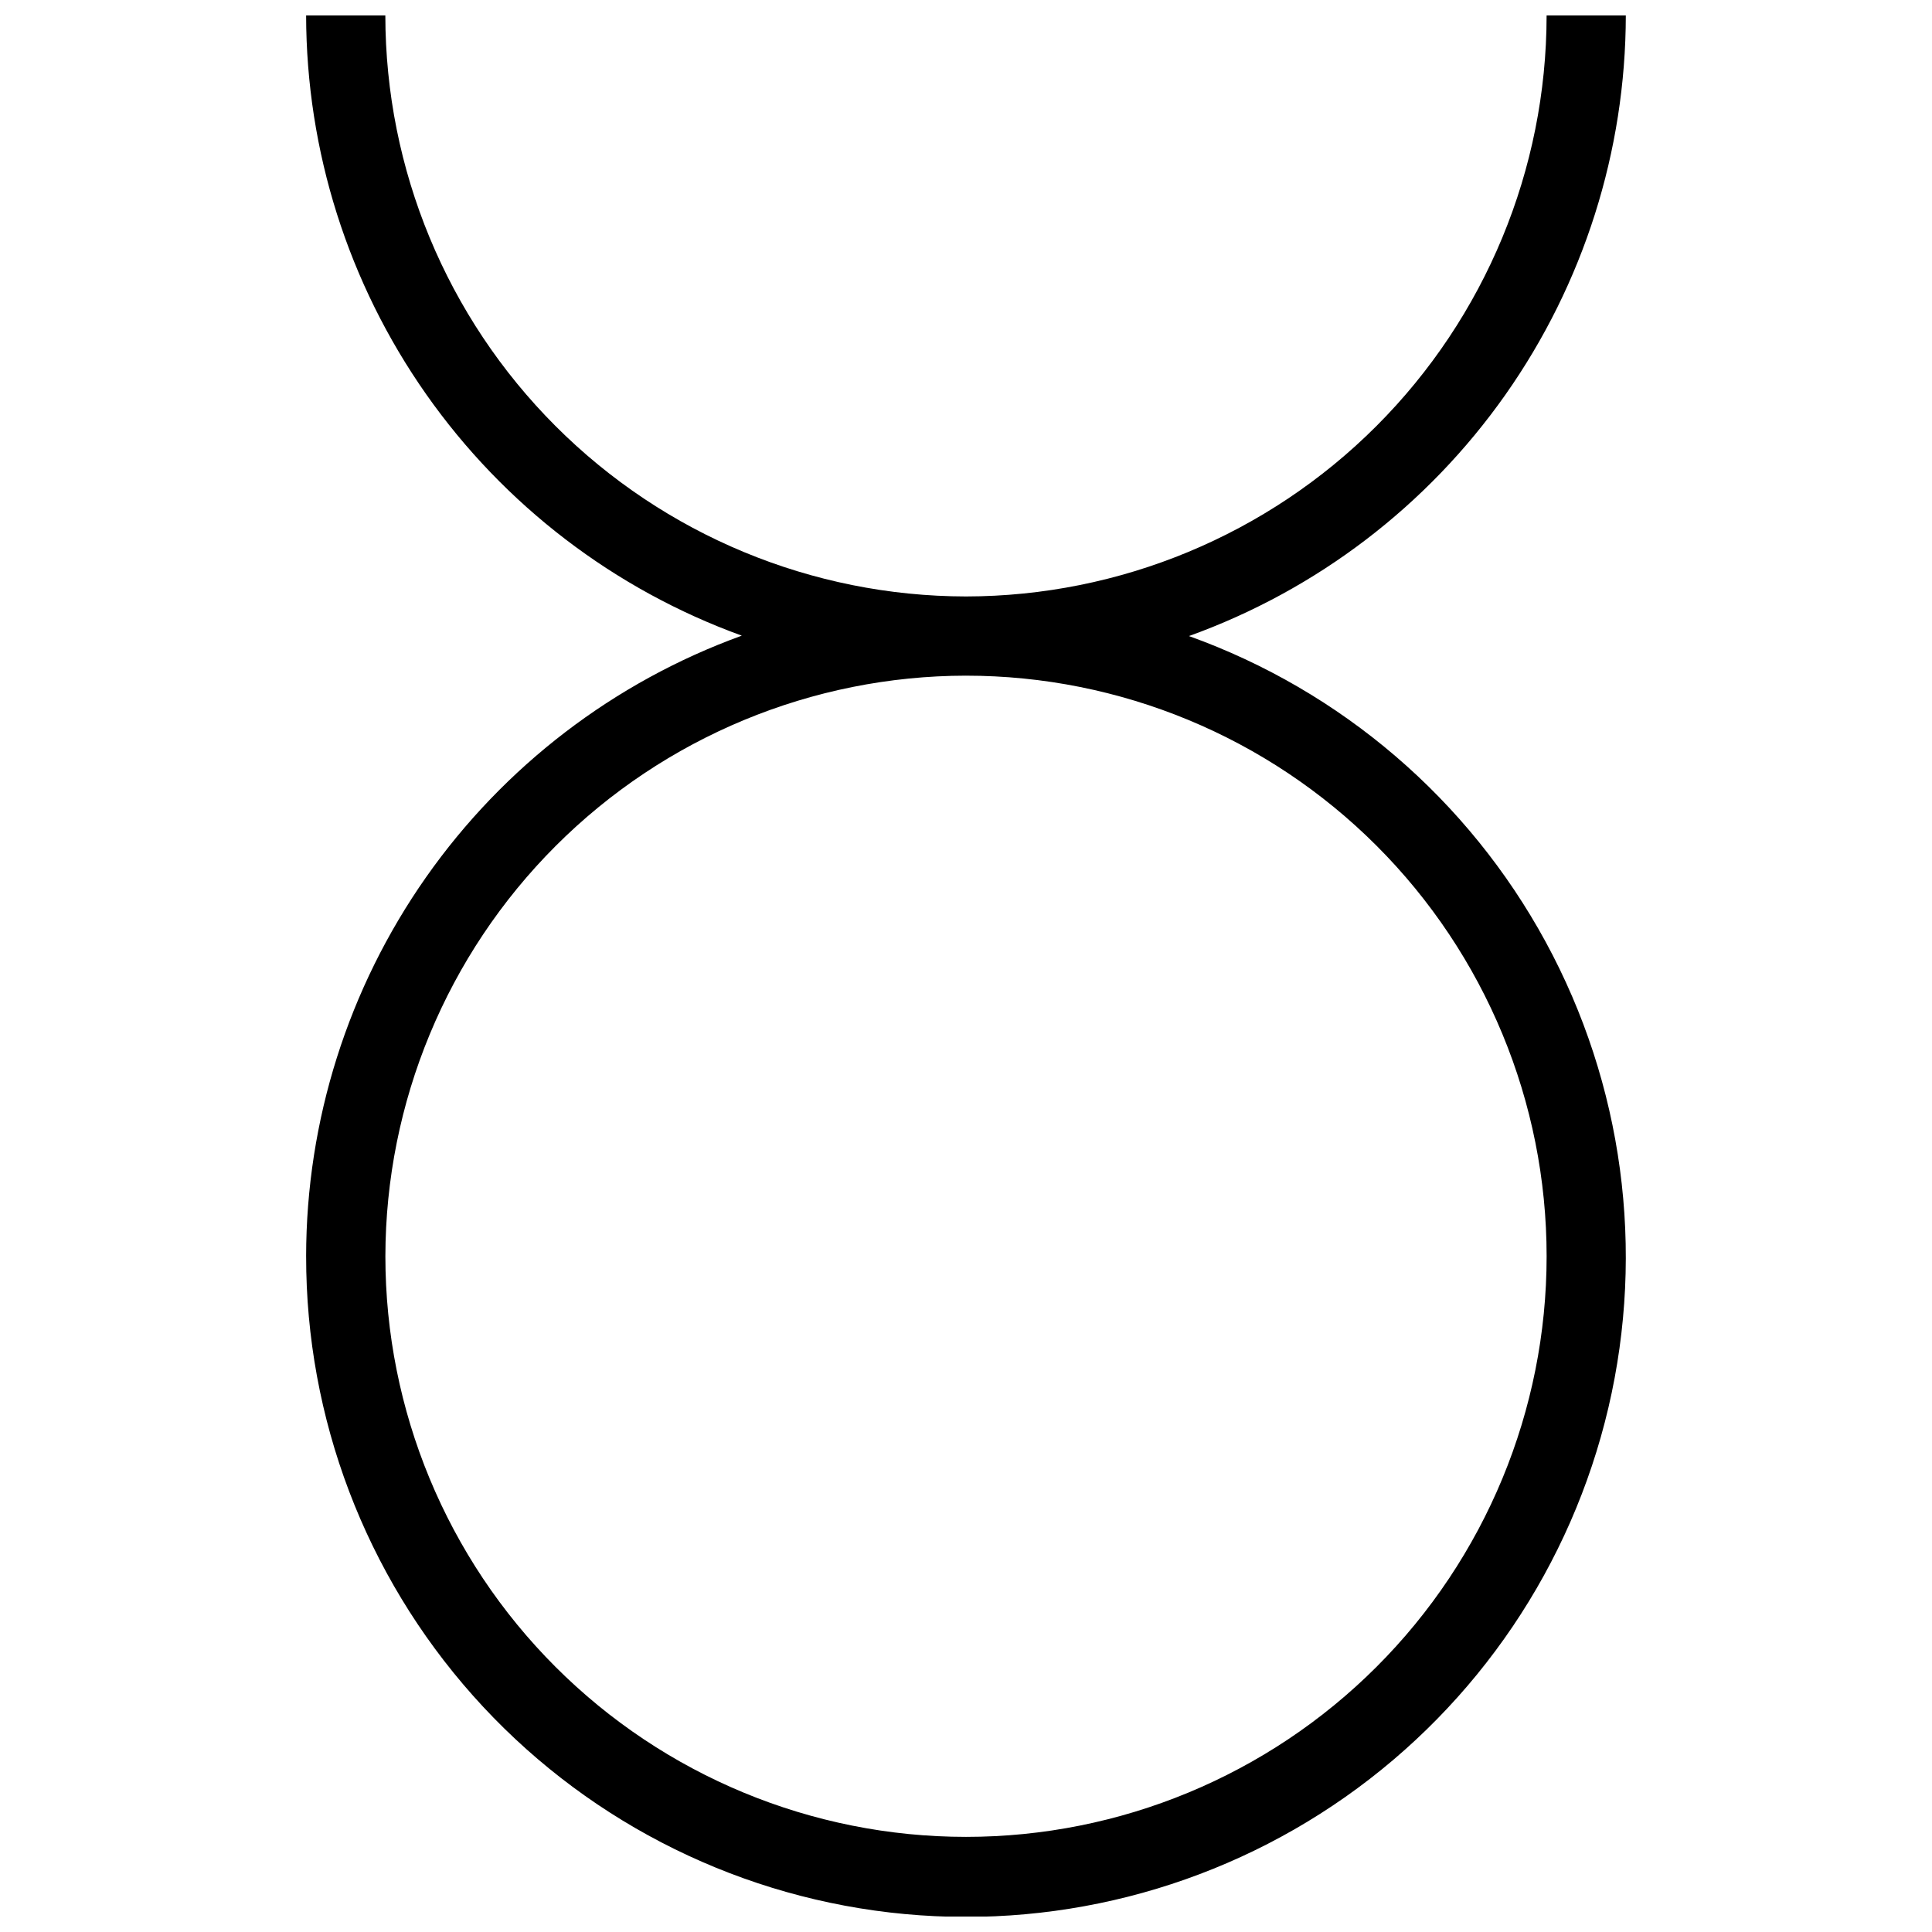 <?xml version="1.0" encoding="UTF-8"?>
<!-- Uploaded to: ICON Repo, www.svgrepo.com, Generator: ICON Repo Mixer Tools -->
<svg width="800px" height="800px" version="1.1" viewBox="144 144 512 512" xmlns="http://www.w3.org/2000/svg">
 <defs>
  <clipPath id="a">
   <path d="m225 148.09h350v503.81h-350z"/>
  </clipPath>
 </defs>
 <g clip-path="url(#a)">
  <path d="m225.13 476.93c-0.051 42.918 15.684 84.355 44.207 116.42 28.523 32.07 67.84 52.527 110.47 57.48 42.629 4.957 85.594-5.938 120.71-30.609 35.113-24.672 59.934-61.398 69.727-103.18 9.793-41.785 3.875-85.711-16.621-123.42-20.496-37.703-54.145-66.555-94.539-81.059 33.863-12.191 63.148-34.523 83.863-63.953 20.715-29.43 31.859-64.527 31.91-100.52h-20.992c-0.027 40.809-16.246 79.941-45.094 108.81-28.848 28.867-67.969 45.113-108.78 45.168-40.812-0.055-79.934-16.301-108.78-45.168-28.848-28.867-45.062-68-45.094-108.81h-20.992c0.051 35.934 11.156 70.984 31.812 100.39 20.656 29.402 49.859 51.742 83.645 63.977-33.801 12.242-63.02 34.598-83.676 64.023s-31.75 64.496-31.781 100.45zm174.87-153.87c40.809 0 79.945 16.211 108.8 45.066 28.859 28.859 45.07 67.996 45.07 108.8s-16.211 79.949-45.07 108.8c-28.855 28.855-67.992 45.066-108.8 45.066-40.812 0-79.949-16.211-108.8-45.066-28.855-28.855-45.07-67.996-45.07-108.8 0.059-40.793 16.285-79.898 45.133-108.74 28.844-28.844 67.949-45.074 108.74-45.129z"/>
 </g>
</svg>